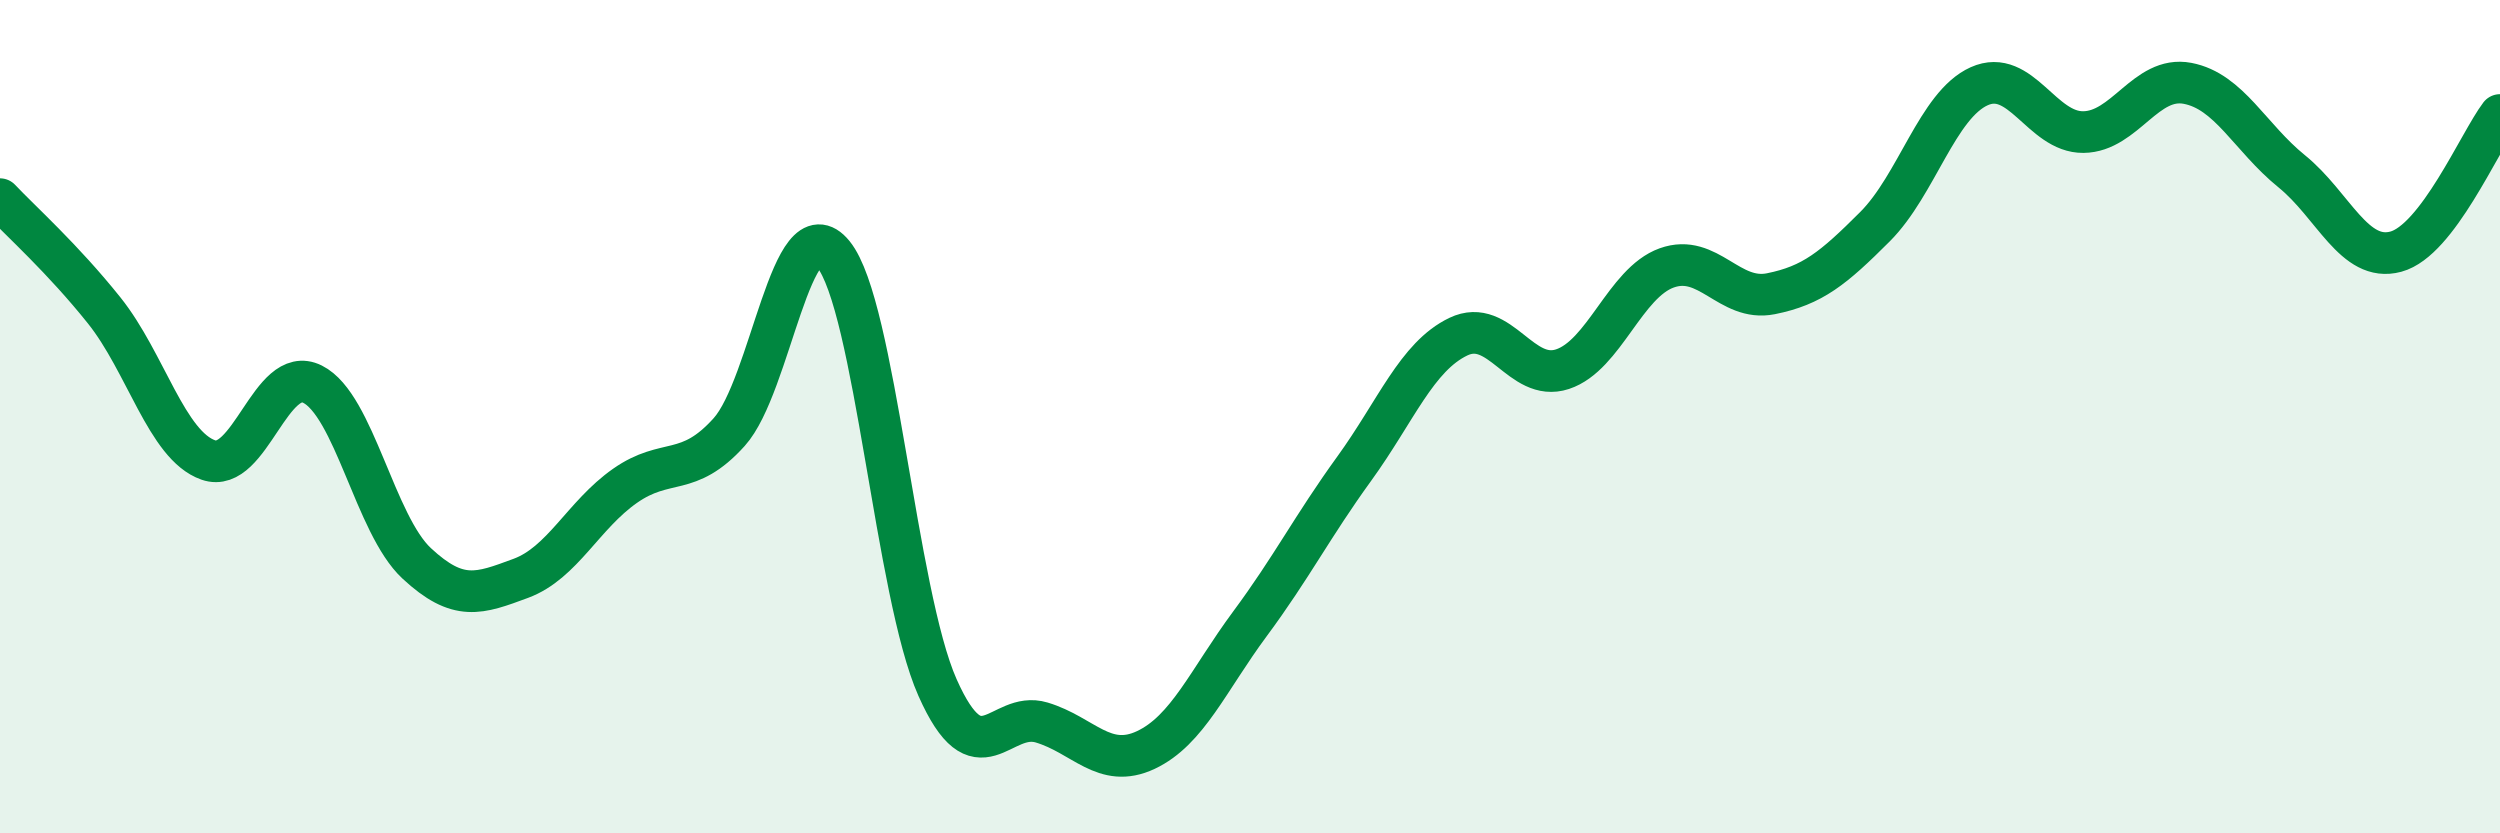 
    <svg width="60" height="20" viewBox="0 0 60 20" xmlns="http://www.w3.org/2000/svg">
      <path
        d="M 0,4.78 C 0.5,5.31 1.5,6.2 2.5,7.45 C 3.5,8.7 4,10.69 5,11.04 C 6,11.39 6.5,8.72 7.5,9.22 C 8.5,9.72 9,12.59 10,13.52 C 11,14.45 11.5,14.25 12.5,13.88 C 13.5,13.51 14,12.36 15,11.66 C 16,10.96 16.5,11.48 17.5,10.37 C 18.5,9.26 19,4.87 20,6.1 C 21,7.33 21.5,14.25 22.5,16.5 C 23.5,18.75 24,17.04 25,17.34 C 26,17.64 26.5,18.47 27.5,18 C 28.5,17.53 29,16.32 30,14.97 C 31,13.62 31.5,12.63 32.5,11.25 C 33.5,9.87 34,8.56 35,8.08 C 36,7.6 36.5,9.19 37.5,8.86 C 38.5,8.53 39,6.79 40,6.43 C 41,6.07 41.5,7.25 42.5,7.05 C 43.5,6.85 44,6.44 45,5.44 C 46,4.44 46.5,2.52 47.5,2.07 C 48.5,1.62 49,3.18 50,3.17 C 51,3.16 51.5,1.81 52.5,2 C 53.5,2.19 54,3.3 55,4.11 C 56,4.92 56.5,6.31 57.5,6.04 C 58.5,5.77 59.5,3.42 60,2.76L60 20L0 20Z"
        fill="#008740"
        opacity="0.1"
        stroke-linecap="round"
        stroke-linejoin="round"
      />
      <path
        d="M 0,4.78 C 0.5,5.31 1.5,6.2 2.5,7.45 C 3.5,8.7 4,10.69 5,11.04 C 6,11.39 6.5,8.72 7.5,9.22 C 8.5,9.72 9,12.59 10,13.52 C 11,14.45 11.5,14.25 12.5,13.88 C 13.5,13.51 14,12.36 15,11.66 C 16,10.96 16.5,11.48 17.5,10.37 C 18.5,9.26 19,4.87 20,6.1 C 21,7.33 21.5,14.25 22.5,16.5 C 23.5,18.75 24,17.04 25,17.34 C 26,17.64 26.5,18.47 27.5,18 C 28.5,17.53 29,16.32 30,14.97 C 31,13.62 31.5,12.63 32.5,11.25 C 33.5,9.87 34,8.56 35,8.08 C 36,7.6 36.5,9.19 37.5,8.86 C 38.5,8.53 39,6.79 40,6.43 C 41,6.07 41.5,7.25 42.5,7.05 C 43.5,6.85 44,6.44 45,5.44 C 46,4.44 46.5,2.52 47.5,2.07 C 48.5,1.62 49,3.18 50,3.17 C 51,3.16 51.5,1.81 52.5,2 C 53.5,2.19 54,3.3 55,4.11 C 56,4.92 56.5,6.31 57.5,6.04 C 58.5,5.77 59.5,3.42 60,2.76"
        stroke="#008740"
        stroke-width="1"
        fill="none"
        stroke-linecap="round"
        stroke-linejoin="round"
      />
    </svg>
  